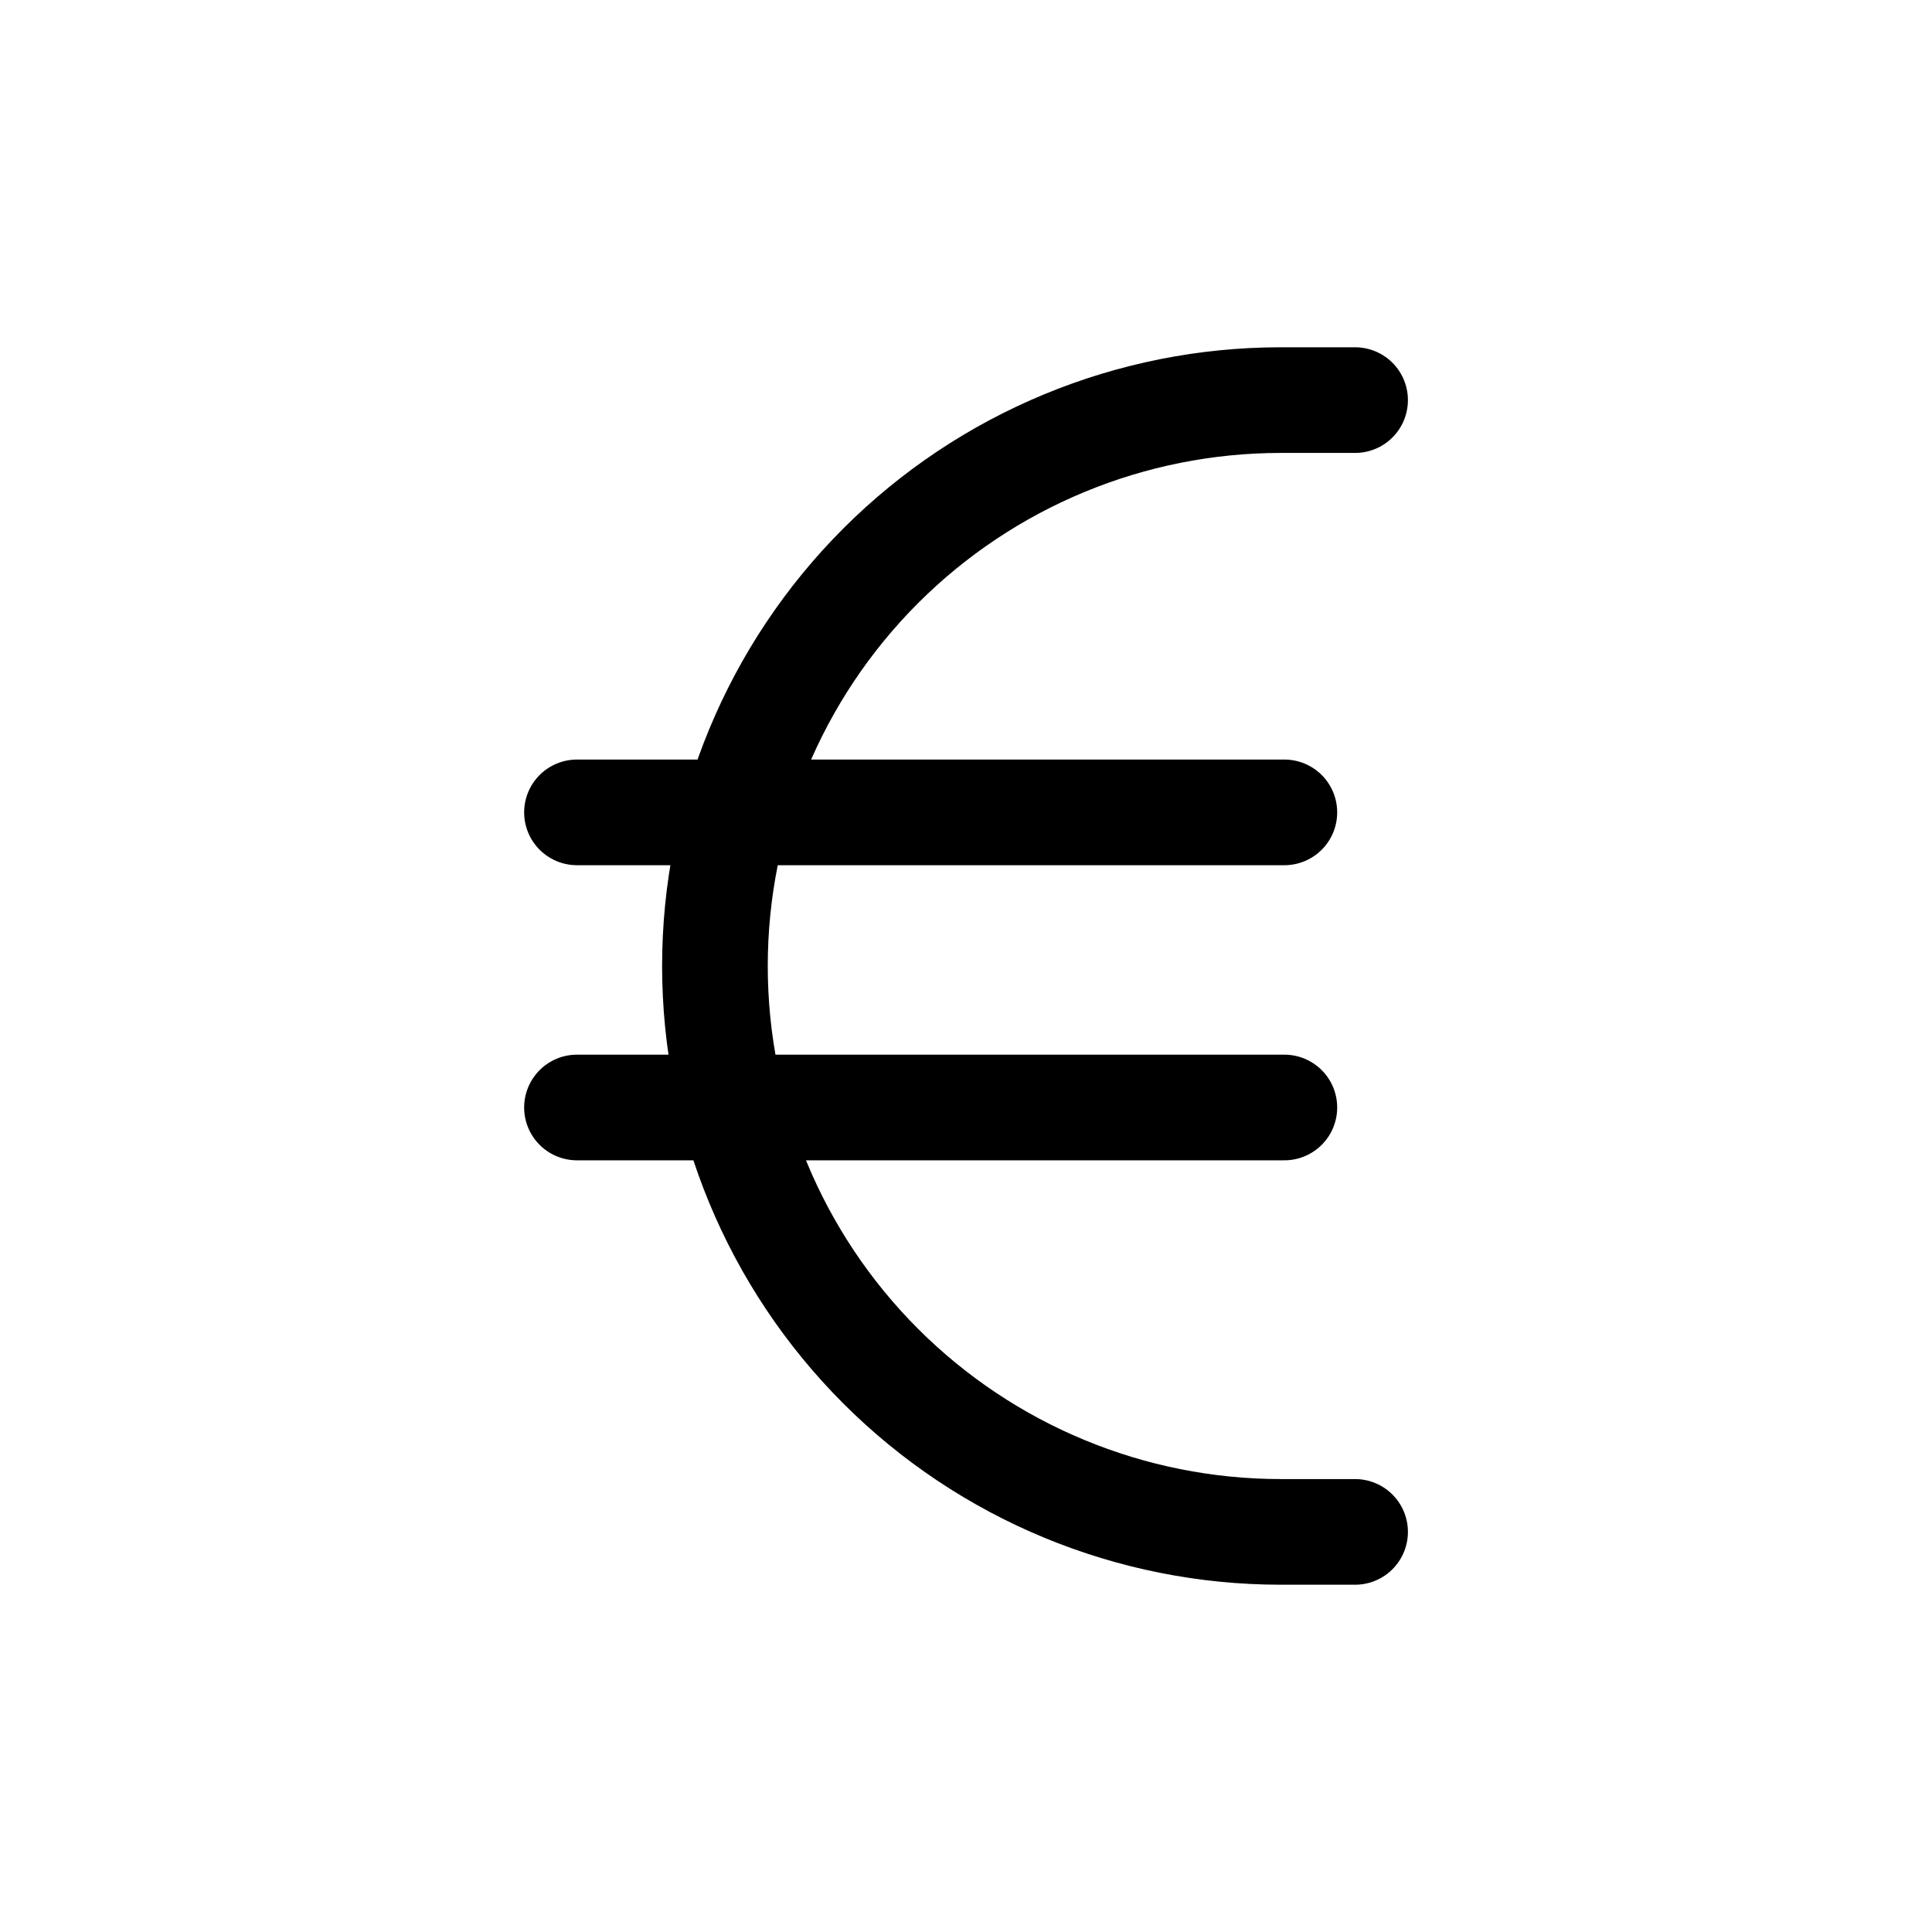<svg width="64" height="64" viewBox="0 0 64 64" fill="none" xmlns="http://www.w3.org/2000/svg">
<path d="M19.113 26.911H42.546M19.113 36.687H42.546M44.889 13.254H42.429C37.457 13.254 32.689 15.229 29.173 18.744C25.658 22.26 23.683 27.028 23.683 32C23.683 36.972 25.658 41.74 29.173 45.255C32.689 48.771 37.457 50.746 42.429 50.746H44.889" stroke="black" stroke-width="3.5" stroke-miterlimit="10" stroke-linecap="round" stroke-linejoin="round"/>
</svg>
